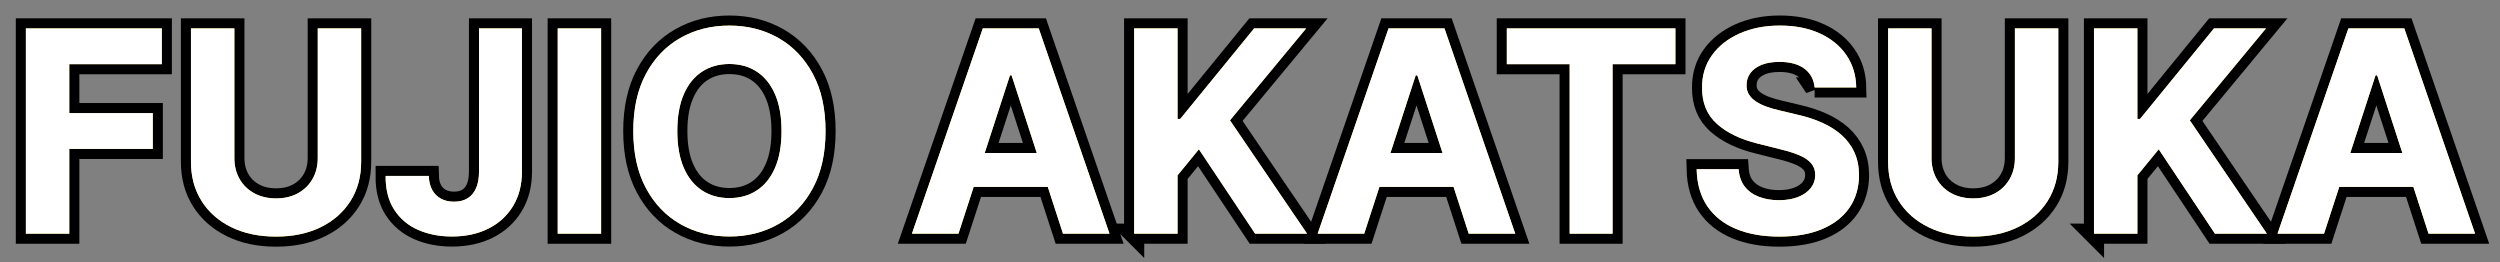 <?xml version="1.0" encoding="UTF-8"?><svg id="_レイヤー_1" xmlns="http://www.w3.org/2000/svg" width="496" height="52" viewBox="0 0 496 52"><rect x="0" y="0" width="496" height="52" fill="#808080" stroke="none"/><path d="m5.134,46.363V5.636h26.967v7.099H13.745v9.705h16.565v7.1H13.745v16.823H5.134Z" fill="none" stroke="#000" stroke-width="4"/><path d="m63.043,5.636h8.61v26.448c0,2.97-.705,5.568-2.117,7.796-1.412,2.227-3.385,3.961-5.916,5.2-2.533,1.239-5.482,1.859-8.85,1.859-3.381,0-6.338-.62-8.869-1.859-2.533-1.239-4.502-2.974-5.906-5.2-1.406-2.228-2.108-4.826-2.108-7.796V5.636h8.61v25.713c0,1.551.342,2.93,1.024,4.136.683,1.207,1.647,2.155,2.894,2.844,1.246.69,2.698,1.034,4.356,1.034,1.67,0,3.125-.345,4.365-1.034,1.239-.689,2.2-1.637,2.883-2.844.683-1.206,1.024-2.585,1.024-4.136V5.636Z" fill="none" stroke="#000" stroke-width="4"/><path d="m95.04,5.636h8.512v28.398c0,2.625-.587,4.905-1.76,6.841-1.174,1.935-2.801,3.427-4.883,4.475-2.081,1.047-4.501,1.57-7.258,1.57-2.453,0-4.677-.434-6.672-1.302-1.996-.868-3.577-2.194-4.743-3.978-1.167-1.783-1.743-4.027-1.73-6.731h8.571c.026,1.073.249,1.992.666,2.754.418.763.994,1.346,1.73,1.75.735.404,1.607.606,2.615.606,1.06,0,1.958-.229,2.694-.685.735-.458,1.296-1.131,1.681-2.019.384-.889.576-1.982.576-3.281V5.636Z" fill="none" stroke="#000" stroke-width="4"/><path d="m119.261,5.636v40.727h-8.61V5.636h8.61Z" fill="none" stroke="#000" stroke-width="4"/><path d="m163.786,26c0,4.441-.838,8.22-2.516,11.335-1.677,3.116-3.957,5.492-6.841,7.13-2.883,1.637-6.122,2.455-9.714,2.455-3.62,0-6.868-.821-9.745-2.466-2.877-1.644-5.15-4.023-6.82-7.139-1.671-3.115-2.506-6.888-2.506-11.315,0-4.441.835-8.22,2.506-11.335,1.67-3.115,3.943-5.492,6.82-7.13,2.877-1.637,6.125-2.456,9.745-2.456,3.592,0,6.831.819,9.714,2.456,2.884,1.638,5.164,4.015,6.841,7.13,1.678,3.115,2.516,6.894,2.516,11.335Zm-8.729,0c0-2.877-.428-5.303-1.283-7.278-.855-1.976-2.058-3.474-3.609-4.494-1.551-1.022-3.367-1.531-5.448-1.531s-3.898.51-5.449,1.531c-1.551,1.02-2.754,2.519-3.609,4.494s-1.282,4.401-1.282,7.278.427,5.303,1.282,7.278,2.059,3.474,3.609,4.494c1.551,1.022,3.367,1.531,5.449,1.531s3.897-.51,5.448-1.531c1.552-1.02,2.755-2.519,3.609-4.494.856-1.976,1.283-4.401,1.283-7.278Z" fill="none" stroke="#000" stroke-width="4"/><path d="m190.155,46.363h-9.227l14.06-40.727h11.097l14.04,40.727h-9.227l-10.201-31.42h-.318l-10.222,31.42Zm-.577-16.008h21.796v6.721h-21.796v-6.721Z" fill="none" stroke="#000" stroke-width="4"/><path d="m225.016,46.363V5.636h8.61v17.957h.537l14.656-17.957h10.321l-15.113,18.235,15.292,22.491h-10.301l-11.156-16.744-4.236,5.171v11.573h-8.61Z" fill="none" stroke="#000" stroke-width="4"/><path d="m270.654,46.363h-9.227l14.06-40.727h11.097l14.04,40.727h-9.227l-10.201-31.42h-.318l-10.222,31.42Zm-.577-16.008h21.796v6.721h-21.796v-6.721Z" fill="none" stroke="#000" stroke-width="4"/><path d="m298.953,12.735v-7.099h33.448v7.099h-12.469v33.628h-8.511V12.735h-12.469Z" fill="none" stroke="#000" stroke-width="4"/><path d="m360.023,17.349c-.159-1.605-.842-2.851-2.048-3.739-1.207-.888-2.844-1.332-4.912-1.332-1.405,0-2.593.195-3.56.587-.969.391-1.707.932-2.218,1.62-.511.69-.766,1.472-.766,2.347-.026.73.129,1.366.468,1.909.338.544.805,1.012,1.401,1.402s1.286.73,2.068,1.014c.782.285,1.617.527,2.506.727l3.659.875c1.776.398,3.407.928,4.892,1.591,1.485.663,2.771,1.478,3.858,2.445,1.087.969,1.932,2.108,2.535,3.421s.911,2.817.925,4.515c-.014,2.492-.646,4.649-1.899,6.473s-3.056,3.234-5.409,4.235c-2.353,1.001-5.186,1.502-8.501,1.502-3.288,0-6.148-.504-8.581-1.512-2.433-1.007-4.329-2.502-5.688-4.484-1.359-1.981-2.071-4.438-2.138-7.368h8.332c.093,1.366.487,2.503,1.184,3.411s1.631,1.591,2.804,2.048c1.174.458,2.503.686,3.987.686,1.458,0,2.728-.212,3.809-.637,1.08-.424,1.919-1.014,2.516-1.77s.894-1.624.894-2.606c0-.915-.269-1.684-.806-2.307-.536-.623-1.319-1.153-2.346-1.591-1.028-.438-2.284-.835-3.769-1.193l-4.435-1.113c-3.435-.836-6.146-2.142-8.134-3.918-1.989-1.776-2.977-4.169-2.963-7.179-.014-2.466.645-4.62,1.978-6.463,1.332-1.843,3.165-3.281,5.498-4.315,2.334-1.034,4.985-1.552,7.955-1.552,3.022,0,5.664.518,7.925,1.552,2.26,1.034,4.019,2.473,5.279,4.315s1.909,3.977,1.949,6.403h-8.253Z" fill="none" stroke="#000" stroke-width="4"/><path d="m399.756,5.636h8.61v26.448c0,2.97-.705,5.568-2.117,7.796-1.412,2.227-3.385,3.961-5.916,5.2-2.533,1.239-5.482,1.859-8.85,1.859-3.381,0-6.338-.62-8.869-1.859-2.533-1.239-4.502-2.974-5.906-5.2-1.406-2.228-2.108-4.826-2.108-7.796V5.636h8.61v25.713c0,1.551.342,2.93,1.024,4.136.683,1.207,1.647,2.155,2.894,2.844,1.246.69,2.698,1.034,4.356,1.034,1.67,0,3.125-.345,4.365-1.034,1.239-.689,2.2-1.637,2.883-2.844.683-1.206,1.024-2.585,1.024-4.136V5.636Z" fill="none" stroke="#000" stroke-width="4"/><path d="m415.446,46.363V5.636h8.61v17.957h.537l14.656-17.957h10.321l-15.113,18.235,15.292,22.491h-10.301l-11.156-16.744-4.236,5.171v11.573h-8.61Z" fill="none" stroke="#000" stroke-width="4"/><path d="m461.085,46.363h-9.227l14.06-40.727h11.097l14.04,40.727h-9.227l-10.201-31.42h-.318l-10.222,31.42Zm-.577-16.008h21.796v6.721h-21.796v-6.721Z" fill="none" stroke="#000" stroke-width="4"/><path d="m5.134,46.363V5.636h26.967v7.099H13.745v9.705h16.565v7.1H13.745v16.823H5.134Z" fill="#dfc141" stroke-width="0"/><path d="m63.043,5.636h8.61v26.448c0,2.97-.705,5.568-2.117,7.796-1.412,2.227-3.385,3.961-5.916,5.2-2.533,1.239-5.482,1.859-8.85,1.859-3.381,0-6.338-.62-8.869-1.859-2.533-1.239-4.502-2.974-5.906-5.2-1.406-2.228-2.108-4.826-2.108-7.796V5.636h8.61v25.713c0,1.551.342,2.93,1.024,4.136.683,1.207,1.647,2.155,2.894,2.844,1.246.69,2.698,1.034,4.356,1.034,1.67,0,3.125-.345,4.365-1.034,1.239-.689,2.2-1.637,2.883-2.844.683-1.206,1.024-2.585,1.024-4.136V5.636Z" fill="#dfc141" stroke-width="0"/><path d="m95.04,5.636h8.512v28.398c0,2.625-.587,4.905-1.76,6.841-1.174,1.935-2.801,3.427-4.883,4.475-2.081,1.047-4.501,1.57-7.258,1.57-2.453,0-4.677-.434-6.672-1.302-1.996-.868-3.577-2.194-4.743-3.978-1.167-1.783-1.743-4.027-1.73-6.731h8.571c.026,1.073.249,1.992.666,2.754.418.763.994,1.346,1.73,1.75.735.404,1.607.606,2.615.606,1.06,0,1.958-.229,2.694-.685.735-.458,1.296-1.131,1.681-2.019.384-.889.576-1.982.576-3.281V5.636Z" fill="#dfc141" stroke-width="0"/><path d="m119.261,5.636v40.727h-8.61V5.636h8.61Z" fill="#dfc141" stroke-width="0"/><path d="m163.786,26c0,4.441-.838,8.22-2.516,11.335-1.677,3.116-3.957,5.492-6.841,7.13-2.883,1.637-6.122,2.455-9.714,2.455-3.62,0-6.868-.821-9.745-2.466-2.877-1.644-5.15-4.023-6.82-7.139-1.671-3.115-2.506-6.888-2.506-11.315,0-4.441.835-8.22,2.506-11.335,1.67-3.115,3.943-5.492,6.82-7.13,2.877-1.637,6.125-2.456,9.745-2.456,3.592,0,6.831.819,9.714,2.456,2.884,1.638,5.164,4.015,6.841,7.13,1.678,3.115,2.516,6.894,2.516,11.335Zm-8.729,0c0-2.877-.428-5.303-1.283-7.278-.855-1.976-2.058-3.474-3.609-4.494-1.551-1.022-3.367-1.531-5.448-1.531s-3.898.51-5.449,1.531c-1.551,1.02-2.754,2.519-3.609,4.494s-1.282,4.401-1.282,7.278.427,5.303,1.282,7.278,2.059,3.474,3.609,4.494c1.551,1.022,3.367,1.531,5.449,1.531s3.897-.51,5.448-1.531c1.552-1.02,2.755-2.519,3.609-4.494.856-1.976,1.283-4.401,1.283-7.278Z" fill="#dfc141" stroke-width="0"/><path d="m190.155,46.363h-9.227l14.06-40.727h11.097l14.04,40.727h-9.227l-10.201-31.42h-.318l-10.222,31.42Zm-.577-16.008h21.796v6.721h-21.796v-6.721Z" fill="#dfc141" stroke-width="0"/><path d="m225.016,46.363V5.636h8.61v17.957h.537l14.656-17.957h10.321l-15.113,18.235,15.292,22.491h-10.301l-11.156-16.744-4.236,5.171v11.573h-8.61Z" fill="#dfc141" stroke-width="0"/><path d="m270.654,46.363h-9.227l14.06-40.727h11.097l14.04,40.727h-9.227l-10.201-31.42h-.318l-10.222,31.42Zm-.577-16.008h21.796v6.721h-21.796v-6.721Z" fill="#dfc141" stroke-width="0"/><path d="m298.953,12.735v-7.099h33.448v7.099h-12.469v33.628h-8.511V12.735h-12.469Z" fill="#dfc141" stroke-width="0"/><path d="m360.023,17.349c-.159-1.605-.842-2.851-2.048-3.739-1.207-.888-2.844-1.332-4.912-1.332-1.405,0-2.593.195-3.56.587-.969.391-1.707.932-2.218,1.62-.511.69-.766,1.472-.766,2.347-.026.73.129,1.366.468,1.909.338.544.805,1.012,1.401,1.402s1.286.73,2.068,1.014c.782.285,1.617.527,2.506.727l3.659.875c1.776.398,3.407.928,4.892,1.591,1.485.663,2.771,1.478,3.858,2.445,1.087.969,1.932,2.108,2.535,3.421s.911,2.817.925,4.515c-.014,2.492-.646,4.649-1.899,6.473s-3.056,3.234-5.409,4.235c-2.353,1.001-5.186,1.502-8.501,1.502-3.288,0-6.148-.504-8.581-1.512-2.433-1.007-4.329-2.502-5.688-4.484-1.359-1.981-2.071-4.438-2.138-7.368h8.332c.093,1.366.487,2.503,1.184,3.411s1.631,1.591,2.804,2.048c1.174.458,2.503.686,3.987.686,1.458,0,2.728-.212,3.809-.637,1.08-.424,1.919-1.014,2.516-1.77s.894-1.624.894-2.606c0-.915-.269-1.684-.806-2.307-.536-.623-1.319-1.153-2.346-1.591-1.028-.438-2.284-.835-3.769-1.193l-4.435-1.113c-3.435-.836-6.146-2.142-8.134-3.918-1.989-1.776-2.977-4.169-2.963-7.179-.014-2.466.645-4.62,1.978-6.463,1.332-1.843,3.165-3.281,5.498-4.315,2.334-1.034,4.985-1.552,7.955-1.552,3.022,0,5.664.518,7.925,1.552,2.26,1.034,4.019,2.473,5.279,4.315s1.909,3.977,1.949,6.403h-8.253Z" fill="#dfc141" stroke-width="0"/><path d="m399.756,5.636h8.61v26.448c0,2.97-.705,5.568-2.117,7.796-1.412,2.227-3.385,3.961-5.916,5.2-2.533,1.239-5.482,1.859-8.85,1.859-3.381,0-6.338-.62-8.869-1.859-2.533-1.239-4.502-2.974-5.906-5.2-1.406-2.228-2.108-4.826-2.108-7.796V5.636h8.61v25.713c0,1.551.342,2.93,1.024,4.136.683,1.207,1.647,2.155,2.894,2.844,1.246.69,2.698,1.034,4.356,1.034,1.67,0,3.125-.345,4.365-1.034,1.239-.689,2.2-1.637,2.883-2.844.683-1.206,1.024-2.585,1.024-4.136V5.636Z" fill="#dfc141" stroke-width="0"/><path d="m415.446,46.363V5.636h8.61v17.957h.537l14.656-17.957h10.321l-15.113,18.235,15.292,22.491h-10.301l-11.156-16.744-4.236,5.171v11.573h-8.61Z" fill="#dfc141" stroke-width="0"/><path d="m461.085,46.363h-9.227l14.06-40.727h11.097l14.04,40.727h-9.227l-10.201-31.42h-.318l-10.222,31.42Zm-.577-16.008h21.796v6.721h-21.796v-6.721Z" fill="#dfc141" stroke-width="0"/><path d="m5.134,46.363V5.636h26.967v7.099H13.745v9.705h16.565v7.1H13.745v16.823H5.134Z" fill="#fff" stroke-width="0"/><path d="m63.043,5.636h8.61v26.448c0,2.97-.705,5.568-2.117,7.796-1.412,2.227-3.385,3.961-5.916,5.2-2.533,1.239-5.482,1.859-8.85,1.859-3.381,0-6.338-.62-8.869-1.859-2.533-1.239-4.502-2.974-5.906-5.2-1.406-2.228-2.108-4.826-2.108-7.796V5.636h8.61v25.713c0,1.551.342,2.93,1.024,4.136.683,1.207,1.647,2.155,2.894,2.844,1.246.69,2.698,1.034,4.356,1.034,1.67,0,3.125-.345,4.365-1.034,1.239-.689,2.2-1.637,2.883-2.844.683-1.206,1.024-2.585,1.024-4.136V5.636Z" fill="#fff" stroke-width="0"/><path d="m95.04,5.636h8.512v28.398c0,2.625-.587,4.905-1.76,6.841-1.174,1.935-2.801,3.427-4.883,4.475-2.081,1.047-4.501,1.57-7.258,1.57-2.453,0-4.677-.434-6.672-1.302-1.996-.868-3.577-2.194-4.743-3.978-1.167-1.783-1.743-4.027-1.73-6.731h8.571c.026,1.073.249,1.992.666,2.754.418.763.994,1.346,1.73,1.75.735.404,1.607.606,2.615.606,1.06,0,1.958-.229,2.694-.685.735-.458,1.296-1.131,1.681-2.019.384-.889.576-1.982.576-3.281V5.636Z" fill="#fff" stroke-width="0"/><path d="m119.261,5.636v40.727h-8.61V5.636h8.61Z" fill="#fff" stroke-width="0"/><path d="m163.786,26c0,4.441-.838,8.22-2.516,11.335-1.677,3.116-3.957,5.492-6.841,7.13-2.883,1.637-6.122,2.455-9.714,2.455-3.62,0-6.868-.821-9.745-2.466-2.877-1.644-5.15-4.023-6.82-7.139-1.671-3.115-2.506-6.888-2.506-11.315,0-4.441.835-8.22,2.506-11.335,1.67-3.115,3.943-5.492,6.82-7.13,2.877-1.637,6.125-2.456,9.745-2.456,3.592,0,6.831.819,9.714,2.456,2.884,1.638,5.164,4.015,6.841,7.13,1.678,3.115,2.516,6.894,2.516,11.335Zm-8.729,0c0-2.877-.428-5.303-1.283-7.278-.855-1.976-2.058-3.474-3.609-4.494-1.551-1.022-3.367-1.531-5.448-1.531s-3.898.51-5.449,1.531c-1.551,1.02-2.754,2.519-3.609,4.494s-1.282,4.401-1.282,7.278.427,5.303,1.282,7.278,2.059,3.474,3.609,4.494c1.551,1.022,3.367,1.531,5.449,1.531s3.897-.51,5.448-1.531c1.552-1.02,2.755-2.519,3.609-4.494.856-1.976,1.283-4.401,1.283-7.278Z" fill="#fff" stroke-width="0"/><path d="m190.155,46.363h-9.227l14.06-40.727h11.097l14.04,40.727h-9.227l-10.201-31.42h-.318l-10.222,31.42Zm-.577-16.008h21.796v6.721h-21.796v-6.721Z" fill="#fff" stroke-width="0"/><path d="m225.016,46.363V5.636h8.61v17.957h.537l14.656-17.957h10.321l-15.113,18.235,15.292,22.491h-10.301l-11.156-16.744-4.236,5.171v11.573h-8.61Z" fill="#fff" stroke-width="0"/><path d="m270.654,46.363h-9.227l14.06-40.727h11.097l14.04,40.727h-9.227l-10.201-31.42h-.318l-10.222,31.42Zm-.577-16.008h21.796v6.721h-21.796v-6.721Z" fill="#fff" stroke-width="0"/><path d="m298.953,12.735v-7.099h33.448v7.099h-12.469v33.628h-8.511V12.735h-12.469Z" fill="#fff" stroke-width="0"/><path d="m360.023,17.349c-.159-1.605-.842-2.851-2.048-3.739-1.207-.888-2.844-1.332-4.912-1.332-1.405,0-2.593.195-3.56.587-.969.391-1.707.932-2.218,1.62-.511.69-.766,1.472-.766,2.347-.026.73.129,1.366.468,1.909.338.544.805,1.012,1.401,1.402s1.286.73,2.068,1.014c.782.285,1.617.527,2.506.727l3.659.875c1.776.398,3.407.928,4.892,1.591,1.485.663,2.771,1.478,3.858,2.445,1.087.969,1.932,2.108,2.535,3.421s.911,2.817.925,4.515c-.014,2.492-.646,4.649-1.899,6.473s-3.056,3.234-5.409,4.235c-2.353,1.001-5.186,1.502-8.501,1.502-3.288,0-6.148-.504-8.581-1.512-2.433-1.007-4.329-2.502-5.688-4.484-1.359-1.981-2.071-4.438-2.138-7.368h8.332c.093,1.366.487,2.503,1.184,3.411s1.631,1.591,2.804,2.048c1.174.458,2.503.686,3.987.686,1.458,0,2.728-.212,3.809-.637,1.08-.424,1.919-1.014,2.516-1.77s.894-1.624.894-2.606c0-.915-.269-1.684-.806-2.307-.536-.623-1.319-1.153-2.346-1.591-1.028-.438-2.284-.835-3.769-1.193l-4.435-1.113c-3.435-.836-6.146-2.142-8.134-3.918-1.989-1.776-2.977-4.169-2.963-7.179-.014-2.466.645-4.62,1.978-6.463,1.332-1.843,3.165-3.281,5.498-4.315,2.334-1.034,4.985-1.552,7.955-1.552,3.022,0,5.664.518,7.925,1.552,2.26,1.034,4.019,2.473,5.279,4.315s1.909,3.977,1.949,6.403h-8.253Z" fill="#fff" stroke-width="0"/><path d="m399.756,5.636h8.61v26.448c0,2.97-.705,5.568-2.117,7.796-1.412,2.227-3.385,3.961-5.916,5.2-2.533,1.239-5.482,1.859-8.85,1.859-3.381,0-6.338-.62-8.869-1.859-2.533-1.239-4.502-2.974-5.906-5.2-1.406-2.228-2.108-4.826-2.108-7.796V5.636h8.61v25.713c0,1.551.342,2.93,1.024,4.136.683,1.207,1.647,2.155,2.894,2.844,1.246.69,2.698,1.034,4.356,1.034,1.67,0,3.125-.345,4.365-1.034,1.239-.689,2.2-1.637,2.883-2.844.683-1.206,1.024-2.585,1.024-4.136V5.636Z" fill="#fff" stroke-width="0"/><path d="m415.446,46.363V5.636h8.61v17.957h.537l14.656-17.957h10.321l-15.113,18.235,15.292,22.491h-10.301l-11.156-16.744-4.236,5.171v11.573h-8.61Z" fill="#fff" stroke-width="0"/><path d="m461.085,46.363h-9.227l14.06-40.727h11.097l14.04,40.727h-9.227l-10.201-31.42h-.318l-10.222,31.42Zm-.577-16.008h21.796v6.721h-21.796v-6.721Z" fill="#fff" stroke-width="0"/></svg>